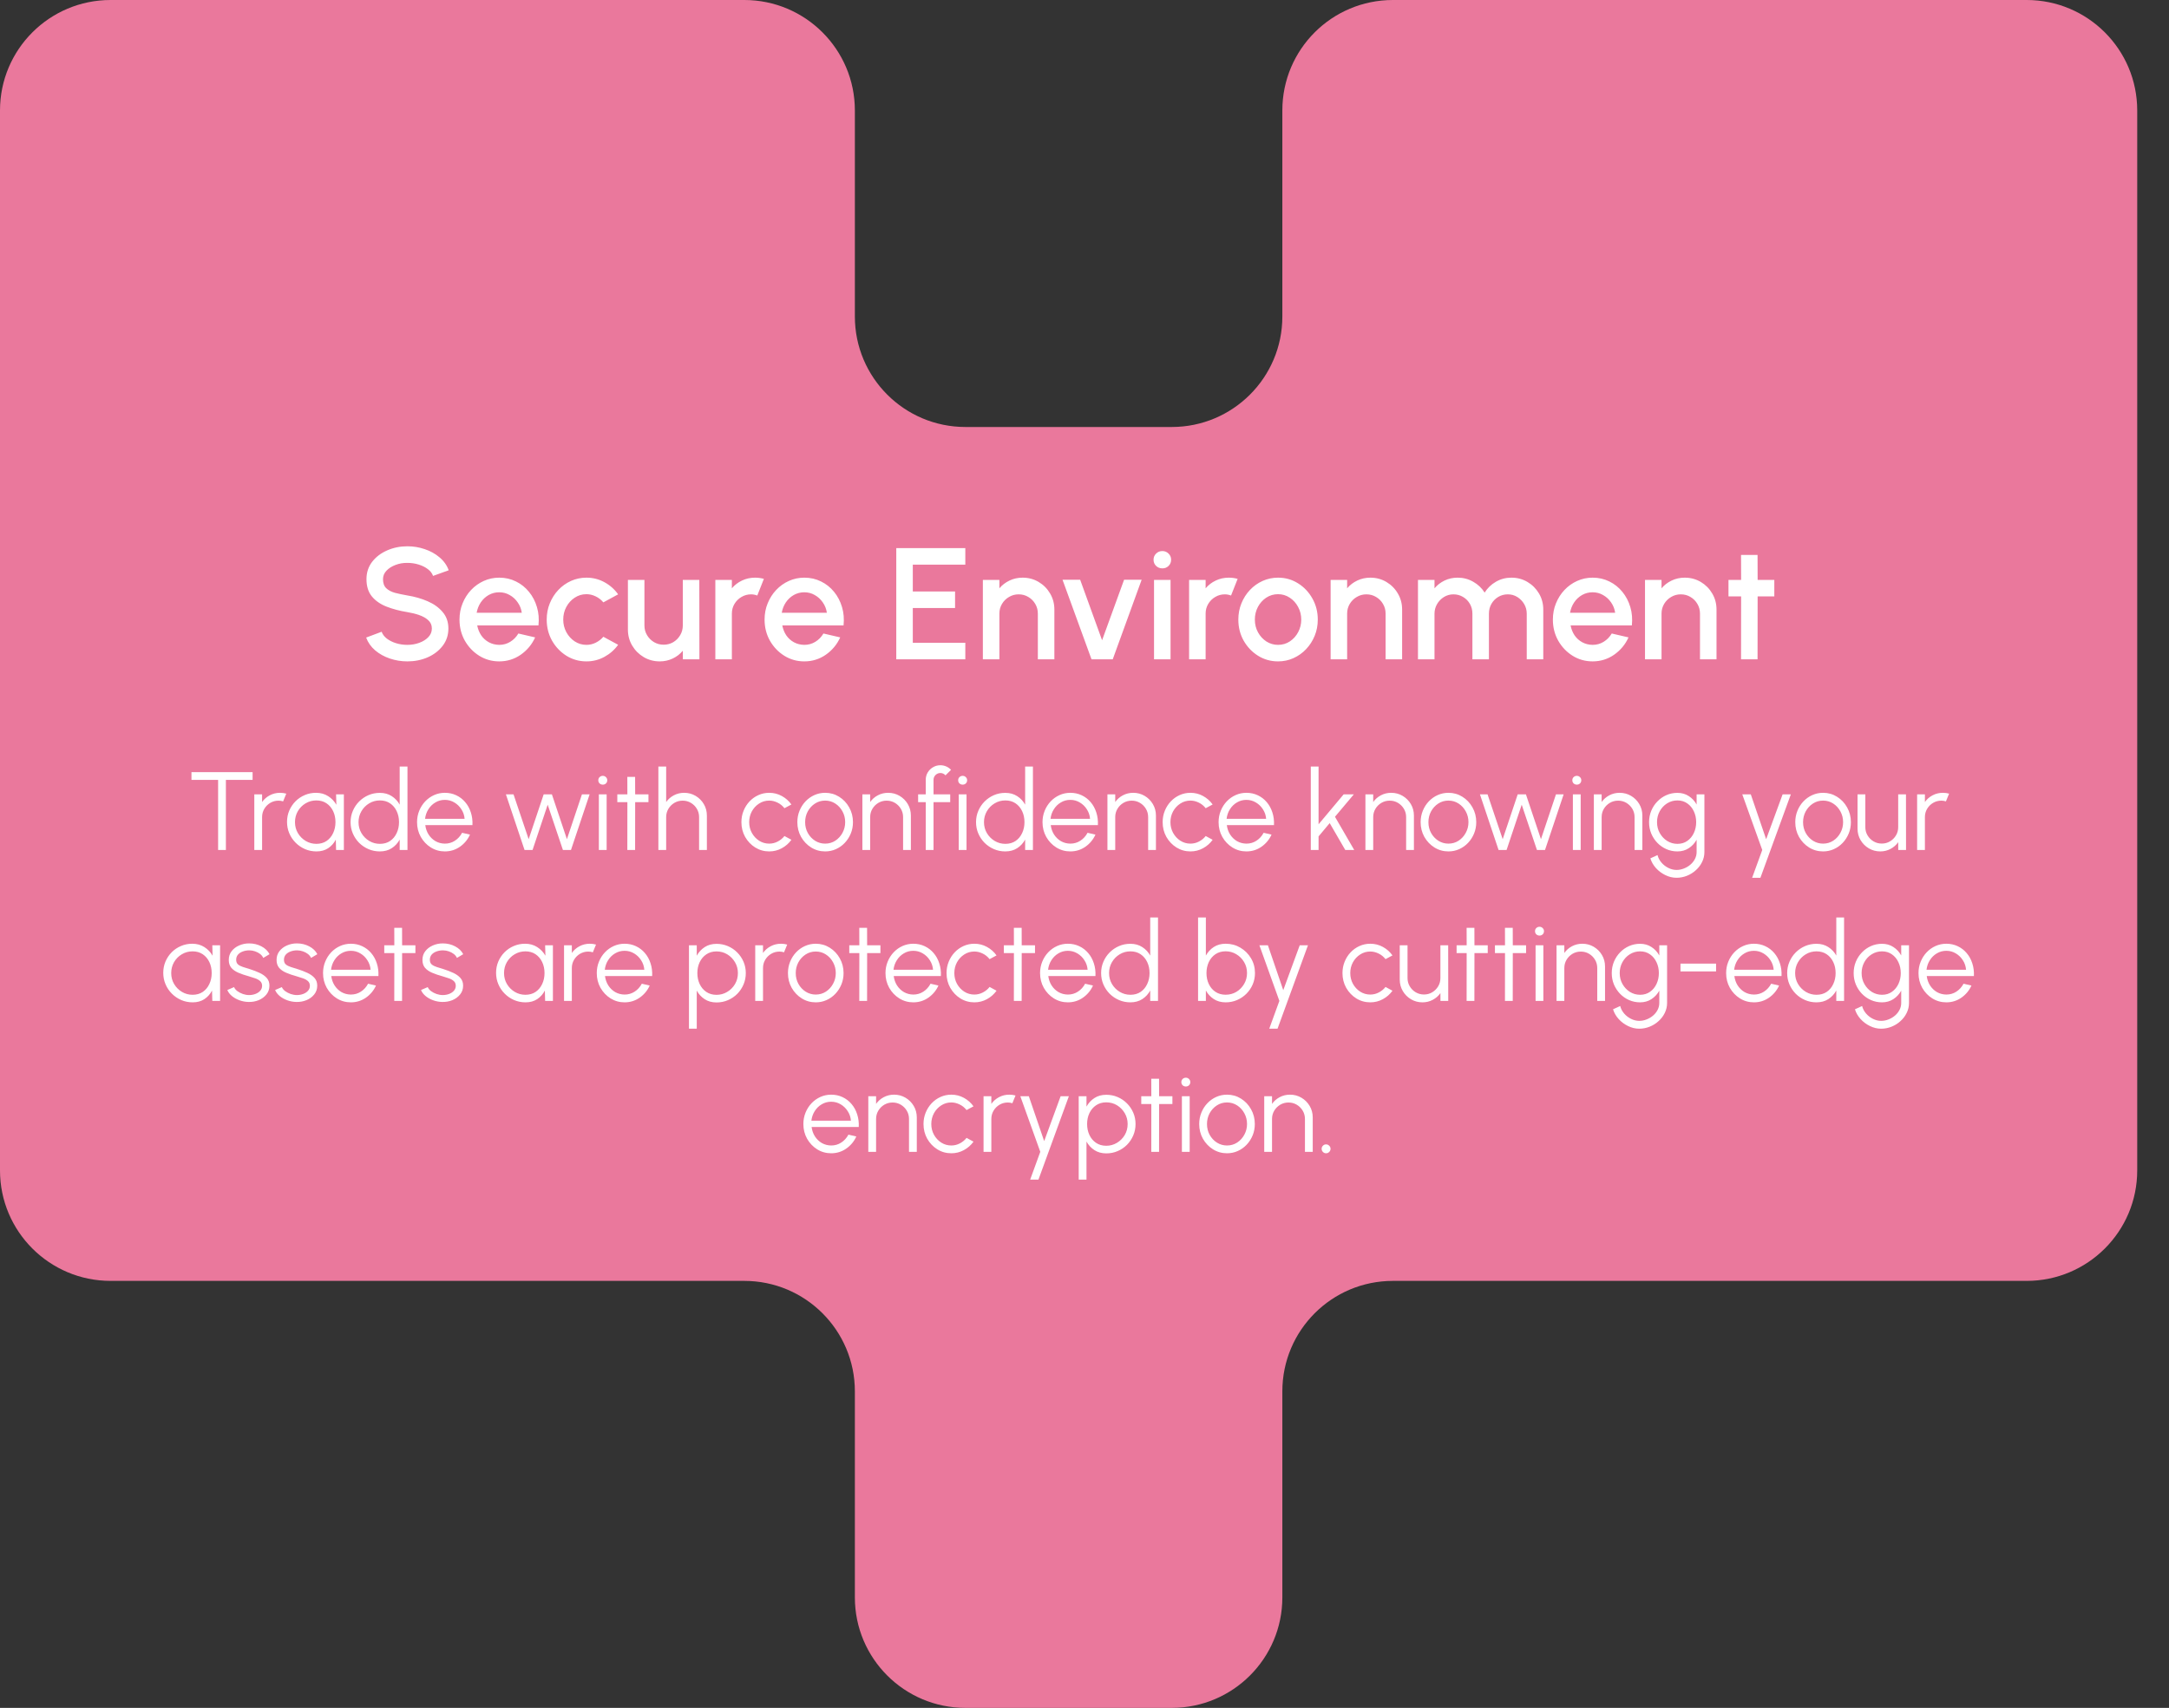 <svg width="273" height="215" viewBox="0 0 273 215" fill="none" xmlns="http://www.w3.org/2000/svg">
<rect x="0" y="0" width="273" height="215" fill="#333333" stroke="none"/>
<path d="M269 67.657V147.343C269 155.02 262.767 161.247 255.082 161.247H175.32C167.623 161.247 161.402 167.474 161.402 175.151V201.096C161.402 208.773 155.169 215 147.485 215H121.515C113.831 215 107.598 208.773 107.598 201.096V175.151C107.598 167.474 101.364 161.247 93.68 161.247H13.918C6.233 161.247 0 155.02 0 147.343V13.904C0 6.227 6.233 0 13.918 0H93.68C101.364 0 107.598 6.227 107.598 13.904V39.849C107.598 47.526 113.831 53.753 121.515 53.753H147.485C155.169 53.753 161.402 47.526 161.402 39.849V13.904C161.402 6.227 167.623 0 175.32 0H255.082C262.767 0 269 6.227 269 13.904V67.657Z" fill="#EA789C"/>
<path d="M51.276 83.26C50.509 83.26 49.773 83.14 49.066 82.9C48.359 82.66 47.743 82.317 47.216 81.87C46.689 81.417 46.313 80.88 46.086 80.26L48.036 79.53C48.149 79.85 48.366 80.137 48.686 80.39C49.013 80.637 49.399 80.83 49.846 80.97C50.299 81.11 50.776 81.18 51.276 81.18C51.809 81.18 52.309 81.093 52.776 80.92C53.249 80.747 53.629 80.507 53.916 80.2C54.209 79.893 54.356 79.533 54.356 79.12C54.356 78.693 54.203 78.343 53.896 78.07C53.596 77.797 53.209 77.58 52.736 77.42C52.269 77.26 51.783 77.14 51.276 77.06C50.296 76.9 49.416 76.667 48.636 76.36C47.863 76.053 47.249 75.623 46.796 75.07C46.349 74.517 46.126 73.797 46.126 72.91C46.126 72.077 46.363 71.35 46.836 70.73C47.316 70.11 47.946 69.63 48.726 69.29C49.513 68.943 50.363 68.77 51.276 68.77C52.029 68.77 52.756 68.89 53.456 69.13C54.163 69.363 54.783 69.707 55.316 70.16C55.856 70.607 56.243 71.15 56.476 71.79L54.506 72.5C54.393 72.173 54.176 71.89 53.856 71.65C53.536 71.403 53.149 71.21 52.696 71.07C52.249 70.93 51.776 70.86 51.276 70.86C50.743 70.853 50.243 70.94 49.776 71.12C49.316 71.293 48.939 71.533 48.646 71.84C48.353 72.147 48.206 72.503 48.206 72.91C48.206 73.41 48.343 73.79 48.616 74.05C48.889 74.31 49.256 74.503 49.716 74.63C50.183 74.75 50.703 74.86 51.276 74.96C52.196 75.107 53.046 75.35 53.826 75.69C54.613 76.03 55.243 76.483 55.716 77.05C56.196 77.61 56.436 78.3 56.436 79.12C56.436 79.947 56.196 80.673 55.716 81.3C55.243 81.92 54.613 82.403 53.826 82.75C53.046 83.09 52.196 83.26 51.276 83.26ZM62.834 83.26C61.914 83.26 61.074 83.023 60.314 82.55C59.561 82.077 58.958 81.443 58.504 80.65C58.058 79.85 57.834 78.967 57.834 78C57.834 77.267 57.964 76.583 58.224 75.95C58.484 75.31 58.841 74.75 59.294 74.27C59.754 73.783 60.288 73.403 60.894 73.13C61.501 72.857 62.148 72.72 62.834 72.72C63.601 72.72 64.304 72.88 64.944 73.2C65.584 73.513 66.131 73.95 66.584 74.51C67.038 75.063 67.371 75.703 67.584 76.43C67.798 77.15 67.861 77.917 67.774 78.73H60.064C60.151 79.19 60.318 79.607 60.564 79.98C60.818 80.347 61.138 80.637 61.524 80.85C61.918 81.063 62.354 81.173 62.834 81.18C63.341 81.18 63.801 81.053 64.214 80.8C64.634 80.547 64.978 80.197 65.244 79.75L67.354 80.24C66.954 81.127 66.351 81.853 65.544 82.42C64.738 82.98 63.834 83.26 62.834 83.26ZM59.994 77.14H65.674C65.608 76.66 65.438 76.227 65.164 75.84C64.898 75.447 64.561 75.137 64.154 74.91C63.754 74.677 63.314 74.56 62.834 74.56C62.361 74.56 61.921 74.673 61.514 74.9C61.114 75.127 60.781 75.437 60.514 75.83C60.254 76.217 60.081 76.653 59.994 77.14ZM75.941 80.16L77.801 81.17C77.348 81.803 76.771 82.31 76.071 82.69C75.378 83.07 74.624 83.26 73.811 83.26C72.891 83.26 72.051 83.023 71.291 82.55C70.538 82.077 69.934 81.443 69.481 80.65C69.034 79.85 68.811 78.967 68.811 78C68.811 77.267 68.941 76.583 69.201 75.95C69.461 75.31 69.818 74.75 70.271 74.27C70.731 73.783 71.264 73.403 71.871 73.13C72.478 72.857 73.124 72.72 73.811 72.72C74.624 72.72 75.378 72.91 76.071 73.29C76.771 73.67 77.348 74.18 77.801 74.82L75.941 75.83C75.661 75.497 75.334 75.243 74.961 75.07C74.588 74.89 74.204 74.8 73.811 74.8C73.264 74.8 72.768 74.95 72.321 75.25C71.881 75.543 71.531 75.933 71.271 76.42C71.018 76.9 70.891 77.427 70.891 78C70.891 78.567 71.021 79.093 71.281 79.58C71.541 80.06 71.891 80.447 72.331 80.74C72.778 81.033 73.271 81.18 73.811 81.18C74.224 81.18 74.618 81.087 74.991 80.9C75.364 80.713 75.681 80.467 75.941 80.16ZM79.031 79.25V73H81.111V78.74C81.111 79.187 81.221 79.593 81.441 79.96C81.66 80.327 81.954 80.62 82.32 80.84C82.687 81.053 83.091 81.16 83.531 81.16C83.977 81.16 84.38 81.053 84.74 80.84C85.107 80.62 85.397 80.327 85.611 79.96C85.831 79.593 85.941 79.187 85.941 78.74V73H88.02L88.031 83H85.951L85.941 81.92C85.6 82.333 85.177 82.66 84.671 82.9C84.164 83.14 83.621 83.26 83.04 83.26C82.3 83.26 81.627 83.08 81.02 82.72C80.414 82.36 79.93 81.877 79.57 81.27C79.21 80.663 79.031 79.99 79.031 79.25ZM90.036 83V73H92.116V74.06C92.463 73.647 92.889 73.32 93.396 73.08C93.903 72.84 94.449 72.72 95.036 72.72C95.409 72.72 95.779 72.77 96.146 72.87L95.316 74.97C95.056 74.87 94.796 74.82 94.536 74.82C94.096 74.82 93.693 74.93 93.326 75.15C92.959 75.363 92.666 75.653 92.446 76.02C92.226 76.387 92.116 76.793 92.116 77.24V83H90.036ZM101.233 83.26C100.313 83.26 99.473 83.023 98.713 82.55C97.96 82.077 97.356 81.443 96.903 80.65C96.456 79.85 96.233 78.967 96.233 78C96.233 77.267 96.363 76.583 96.623 75.95C96.883 75.31 97.24 74.75 97.693 74.27C98.153 73.783 98.686 73.403 99.293 73.13C99.9 72.857 100.546 72.72 101.233 72.72C101.999 72.72 102.703 72.88 103.343 73.2C103.983 73.513 104.529 73.95 104.983 74.51C105.436 75.063 105.769 75.703 105.983 76.43C106.196 77.15 106.259 77.917 106.173 78.73H98.463C98.549 79.19 98.716 79.607 98.963 79.98C99.216 80.347 99.536 80.637 99.923 80.85C100.316 81.063 100.753 81.173 101.233 81.18C101.739 81.18 102.199 81.053 102.613 80.8C103.033 80.547 103.376 80.197 103.643 79.75L105.753 80.24C105.353 81.127 104.749 81.853 103.943 82.42C103.136 82.98 102.233 83.26 101.233 83.26ZM98.393 77.14H104.073C104.006 76.66 103.836 76.227 103.563 75.84C103.296 75.447 102.959 75.137 102.553 74.91C102.153 74.677 101.713 74.56 101.233 74.56C100.759 74.56 100.319 74.673 99.913 74.9C99.513 75.127 99.18 75.437 98.913 75.83C98.653 76.217 98.48 76.653 98.393 77.14ZM112.809 83V69H121.499V71.08H114.889V74.46H120.209V76.54H114.889V80.92H121.499V83H112.809ZM132.708 76.73V83H130.628V77.24C130.628 76.793 130.518 76.387 130.298 76.02C130.084 75.653 129.794 75.363 129.428 75.15C129.068 74.93 128.661 74.82 128.208 74.82C127.768 74.82 127.364 74.93 126.998 75.15C126.631 75.363 126.338 75.653 126.118 76.02C125.898 76.387 125.788 76.793 125.788 77.24V83H123.708V73H125.788V74.06C126.134 73.647 126.561 73.32 127.068 73.08C127.574 72.84 128.121 72.72 128.708 72.72C129.448 72.72 130.121 72.9 130.728 73.26C131.334 73.62 131.814 74.103 132.168 74.71C132.528 75.317 132.708 75.99 132.708 76.73ZM140.053 83H137.383L133.733 72.98H135.953L138.713 80.6L141.483 72.98H143.693L140.053 83ZM145.251 73H147.331V83H145.251V73ZM146.311 71.55C145.991 71.55 145.724 71.447 145.511 71.24C145.297 71.033 145.191 70.773 145.191 70.46C145.191 70.153 145.297 69.897 145.511 69.69C145.724 69.477 145.987 69.37 146.301 69.37C146.607 69.37 146.867 69.477 147.081 69.69C147.294 69.897 147.401 70.153 147.401 70.46C147.401 70.773 147.294 71.033 147.081 71.24C146.874 71.447 146.617 71.55 146.311 71.55ZM149.665 83V73H151.745V74.06C152.092 73.647 152.518 73.32 153.025 73.08C153.532 72.84 154.078 72.72 154.665 72.72C155.038 72.72 155.408 72.77 155.775 72.87L154.945 74.97C154.685 74.87 154.425 74.82 154.165 74.82C153.725 74.82 153.322 74.93 152.955 75.15C152.588 75.363 152.295 75.653 152.075 76.02C151.855 76.387 151.745 76.793 151.745 77.24V83H149.665ZM160.862 83.26C159.942 83.26 159.102 83.023 158.342 82.55C157.588 82.077 156.985 81.443 156.532 80.65C156.085 79.85 155.862 78.967 155.862 78C155.862 77.267 155.992 76.583 156.252 75.95C156.512 75.31 156.868 74.75 157.322 74.27C157.782 73.783 158.315 73.403 158.922 73.13C159.528 72.857 160.175 72.72 160.862 72.72C161.782 72.72 162.618 72.957 163.372 73.43C164.132 73.903 164.735 74.54 165.182 75.34C165.635 76.14 165.862 77.027 165.862 78C165.862 78.727 165.732 79.407 165.472 80.04C165.212 80.673 164.852 81.233 164.392 81.72C163.938 82.2 163.408 82.577 162.802 82.85C162.202 83.123 161.555 83.26 160.862 83.26ZM160.862 81.18C161.415 81.18 161.912 81.033 162.352 80.74C162.792 80.447 163.138 80.06 163.392 79.58C163.652 79.093 163.782 78.567 163.782 78C163.782 77.42 163.648 76.887 163.382 76.4C163.122 75.913 162.772 75.527 162.332 75.24C161.892 74.947 161.402 74.8 160.862 74.8C160.315 74.8 159.818 74.947 159.372 75.24C158.932 75.533 158.582 75.923 158.322 76.41C158.068 76.897 157.942 77.427 157.942 78C157.942 78.593 158.075 79.13 158.342 79.61C158.608 80.09 158.962 80.473 159.402 80.76C159.848 81.04 160.335 81.18 160.862 81.18ZM176.477 76.73V83H174.397V77.24C174.397 76.793 174.287 76.387 174.067 76.02C173.854 75.653 173.564 75.363 173.197 75.15C172.837 74.93 172.431 74.82 171.977 74.82C171.537 74.82 171.134 74.93 170.767 75.15C170.401 75.363 170.107 75.653 169.887 76.02C169.667 76.387 169.557 76.793 169.557 77.24V83H167.477V73H169.557V74.06C169.904 73.647 170.331 73.32 170.837 73.08C171.344 72.84 171.891 72.72 172.477 72.72C173.217 72.72 173.891 72.9 174.497 73.26C175.104 73.62 175.584 74.103 175.937 74.71C176.297 75.317 176.477 75.99 176.477 76.73ZM178.473 83V73H180.553V74.06C180.9 73.647 181.323 73.32 181.823 73.08C182.33 72.84 182.877 72.72 183.463 72.72C184.177 72.72 184.833 72.893 185.433 73.24C186.033 73.58 186.51 74.033 186.863 74.6C187.217 74.033 187.687 73.58 188.273 73.24C188.867 72.893 189.52 72.72 190.233 72.72C190.973 72.72 191.647 72.9 192.253 73.26C192.86 73.62 193.343 74.103 193.703 74.71C194.063 75.317 194.243 75.99 194.243 76.73V83H192.163V77.26C192.163 76.82 192.057 76.417 191.843 76.05C191.63 75.683 191.343 75.387 190.983 75.16C190.623 74.933 190.223 74.82 189.783 74.82C189.343 74.82 188.943 74.927 188.583 75.14C188.223 75.353 187.937 75.643 187.723 76.01C187.51 76.377 187.403 76.793 187.403 77.26V83H185.323V77.26C185.323 76.793 185.217 76.377 185.003 76.01C184.79 75.643 184.5 75.353 184.133 75.14C183.773 74.927 183.373 74.82 182.933 74.82C182.5 74.82 182.1 74.933 181.733 75.16C181.373 75.387 181.087 75.683 180.873 76.05C180.66 76.417 180.553 76.82 180.553 77.26V83H178.473ZM200.452 83.26C199.532 83.26 198.692 83.023 197.932 82.55C197.178 82.077 196.575 81.443 196.122 80.65C195.675 79.85 195.452 78.967 195.452 78C195.452 77.267 195.582 76.583 195.842 75.95C196.102 75.31 196.458 74.75 196.912 74.27C197.372 73.783 197.905 73.403 198.512 73.13C199.118 72.857 199.765 72.72 200.452 72.72C201.218 72.72 201.922 72.88 202.562 73.2C203.202 73.513 203.748 73.95 204.202 74.51C204.655 75.063 204.988 75.703 205.202 76.43C205.415 77.15 205.478 77.917 205.392 78.73H197.682C197.768 79.19 197.935 79.607 198.182 79.98C198.435 80.347 198.755 80.637 199.142 80.85C199.535 81.063 199.972 81.173 200.452 81.18C200.958 81.18 201.418 81.053 201.832 80.8C202.252 80.547 202.595 80.197 202.862 79.75L204.972 80.24C204.572 81.127 203.968 81.853 203.162 82.42C202.355 82.98 201.452 83.26 200.452 83.26ZM197.612 77.14H203.292C203.225 76.66 203.055 76.227 202.782 75.84C202.515 75.447 202.178 75.137 201.772 74.91C201.372 74.677 200.932 74.56 200.452 74.56C199.978 74.56 199.538 74.673 199.132 74.9C198.732 75.127 198.398 75.437 198.132 75.83C197.872 76.217 197.698 76.653 197.612 77.14ZM216.048 76.73V83H213.968V77.24C213.968 76.793 213.858 76.387 213.638 76.02C213.424 75.653 213.134 75.363 212.768 75.15C212.408 74.93 212.001 74.82 211.548 74.82C211.108 74.82 210.704 74.93 210.338 75.15C209.971 75.363 209.678 75.653 209.458 76.02C209.238 76.387 209.128 76.793 209.128 77.24V83H207.048V73H209.128V74.06C209.474 73.647 209.901 73.32 210.408 73.08C210.914 72.84 211.461 72.72 212.048 72.72C212.788 72.72 213.461 72.9 214.068 73.26C214.674 73.62 215.154 74.103 215.508 74.71C215.868 75.317 216.048 75.99 216.048 76.73ZM223.324 75.08H221.224L221.214 83H219.134L219.144 75.08H217.554V73H219.144L219.134 69.86H221.214L221.224 73H223.324V75.08Z" fill="white"/>
<path d="M31.792 97.2V98.18H28.432V107H27.452V98.18H24.099V97.2H31.792ZM32.008 107V100H32.988V100.966C33.235 100.611 33.557 100.329 33.954 100.119C34.351 99.909 34.782 99.804 35.249 99.804C35.52 99.804 35.781 99.839 36.033 99.909L35.634 100.882C35.438 100.821 35.247 100.791 35.06 100.791C34.682 100.791 34.334 100.884 34.017 101.071C33.704 101.258 33.455 101.507 33.268 101.82C33.081 102.133 32.988 102.48 32.988 102.863V107H32.008ZM42.301 100H43.281V107H42.301L42.266 105.698C42.037 106.141 41.718 106.501 41.307 106.776C40.896 107.047 40.406 107.182 39.837 107.182C39.324 107.182 38.843 107.086 38.395 106.895C37.947 106.699 37.553 106.431 37.212 106.09C36.871 105.749 36.605 105.355 36.414 104.907C36.223 104.459 36.127 103.978 36.127 103.465C36.127 102.961 36.22 102.487 36.407 102.044C36.598 101.601 36.86 101.211 37.191 100.875C37.527 100.539 37.914 100.278 38.353 100.091C38.796 99.9 39.27 99.804 39.774 99.804C40.357 99.804 40.866 99.944 41.3 100.224C41.734 100.499 42.079 100.861 42.336 101.309L42.301 100ZM39.816 106.23C40.315 106.23 40.745 106.109 41.104 105.866C41.463 105.619 41.739 105.287 41.93 104.872C42.126 104.457 42.224 103.999 42.224 103.5C42.224 102.987 42.126 102.525 41.93 102.114C41.734 101.699 41.456 101.37 41.097 101.127C40.738 100.884 40.311 100.763 39.816 100.763C39.321 100.763 38.869 100.887 38.458 101.134C38.052 101.377 37.728 101.706 37.485 102.121C37.247 102.536 37.128 102.996 37.128 103.5C37.128 104.009 37.252 104.471 37.499 104.886C37.746 105.297 38.073 105.623 38.479 105.866C38.89 106.109 39.335 106.23 39.816 106.23ZM50.306 96.5H51.286V107H50.306V105.691C50.063 106.139 49.73 106.501 49.305 106.776C48.885 107.047 48.386 107.182 47.807 107.182C47.298 107.182 46.822 107.086 46.379 106.895C45.936 106.704 45.544 106.44 45.203 106.104C44.867 105.763 44.603 105.371 44.412 104.928C44.221 104.485 44.125 104.009 44.125 103.5C44.125 102.991 44.221 102.515 44.412 102.072C44.603 101.624 44.867 101.232 45.203 100.896C45.544 100.555 45.936 100.289 46.379 100.098C46.822 99.907 47.298 99.811 47.807 99.811C48.386 99.811 48.885 99.949 49.305 100.224C49.73 100.495 50.063 100.852 50.306 101.295V96.5ZM47.814 106.23C48.313 106.23 48.743 106.109 49.102 105.866C49.461 105.619 49.737 105.287 49.928 104.872C50.124 104.457 50.222 103.999 50.222 103.5C50.222 102.987 50.124 102.525 49.928 102.114C49.732 101.699 49.454 101.37 49.095 101.127C48.736 100.884 48.309 100.763 47.814 100.763C47.319 100.763 46.869 100.887 46.463 101.134C46.057 101.377 45.733 101.706 45.49 102.121C45.247 102.536 45.126 102.996 45.126 103.5C45.126 104.009 45.25 104.471 45.497 104.886C45.744 105.297 46.071 105.623 46.477 105.866C46.888 106.109 47.333 106.23 47.814 106.23ZM55.992 107.182C55.348 107.182 54.76 107.016 54.228 106.685C53.701 106.354 53.279 105.91 52.961 105.355C52.649 104.795 52.492 104.177 52.492 103.5C52.492 102.987 52.583 102.508 52.765 102.065C52.947 101.617 53.197 101.225 53.514 100.889C53.836 100.548 54.21 100.282 54.634 100.091C55.059 99.9 55.512 99.804 55.992 99.804C56.51 99.804 56.986 99.907 57.42 100.112C57.859 100.317 58.235 100.604 58.547 100.973C58.865 101.342 59.103 101.773 59.261 102.268C59.425 102.763 59.492 103.297 59.464 103.871H53.528C53.584 104.314 53.724 104.711 53.948 105.061C54.177 105.411 54.466 105.689 54.816 105.894C55.171 106.095 55.563 106.197 55.992 106.202C56.459 106.202 56.879 106.081 57.252 105.838C57.63 105.595 57.934 105.262 58.162 104.837L59.156 105.068C58.876 105.689 58.454 106.197 57.889 106.594C57.325 106.986 56.692 107.182 55.992 107.182ZM53.5 103.08H58.477C58.445 102.646 58.312 102.249 58.078 101.89C57.85 101.526 57.553 101.237 57.189 101.022C56.825 100.803 56.426 100.693 55.992 100.693C55.558 100.693 55.162 100.8 54.802 101.015C54.443 101.225 54.149 101.512 53.92 101.876C53.692 102.235 53.552 102.637 53.5 103.08ZM67.029 107H66.021L63.676 100H64.635L66.539 105.642L68.429 100H69.465L71.355 105.642L73.245 100H74.211L71.866 107H70.851L68.933 101.302L67.029 107ZM75.375 100H76.355V107H75.375V100ZM75.872 98.775C75.713 98.775 75.578 98.724 75.466 98.621C75.359 98.514 75.305 98.381 75.305 98.222C75.305 98.063 75.359 97.933 75.466 97.83C75.578 97.723 75.713 97.669 75.872 97.669C76.026 97.669 76.157 97.723 76.264 97.83C76.376 97.933 76.432 98.063 76.432 98.222C76.432 98.381 76.379 98.514 76.271 98.621C76.164 98.724 76.031 98.775 75.872 98.775ZM81.618 100.98H79.945L79.938 107H78.958L78.965 100.98H77.698V100H78.965L78.958 97.802H79.938L79.945 100H81.618V100.98ZM88.971 102.667V107H87.991V102.863C87.991 102.48 87.898 102.133 87.711 101.82C87.525 101.507 87.275 101.258 86.962 101.071C86.65 100.884 86.302 100.791 85.919 100.791C85.541 100.791 85.194 100.884 84.876 101.071C84.564 101.258 84.314 101.507 84.127 101.82C83.941 102.133 83.847 102.48 83.847 102.863V107H82.867V96.5H83.847V100.966C84.095 100.611 84.417 100.329 84.813 100.119C85.21 99.909 85.642 99.804 86.108 99.804C86.636 99.804 87.116 99.932 87.55 100.189C87.984 100.446 88.33 100.791 88.586 101.225C88.843 101.659 88.971 102.14 88.971 102.667ZM98.734 105.243L99.609 105.719C99.292 106.162 98.888 106.517 98.398 106.783C97.913 107.049 97.386 107.182 96.817 107.182C96.172 107.182 95.585 107.016 95.052 106.685C94.525 106.354 94.103 105.91 93.785 105.355C93.473 104.795 93.317 104.177 93.317 103.5C93.317 102.987 93.407 102.508 93.59 102.065C93.772 101.617 94.021 101.225 94.338 100.889C94.66 100.548 95.034 100.282 95.459 100.091C95.883 99.9 96.336 99.804 96.817 99.804C97.386 99.804 97.913 99.937 98.398 100.203C98.888 100.469 99.292 100.826 99.609 101.274L98.734 101.743C98.492 101.435 98.2 101.199 97.859 101.036C97.519 100.868 97.171 100.784 96.817 100.784C96.345 100.784 95.918 100.91 95.535 101.162C95.153 101.409 94.85 101.738 94.626 102.149C94.406 102.56 94.296 103.01 94.296 103.5C94.296 103.99 94.409 104.44 94.632 104.851C94.861 105.262 95.167 105.591 95.549 105.838C95.932 106.081 96.355 106.202 96.817 106.202C97.199 106.202 97.558 106.113 97.894 105.936C98.231 105.759 98.51 105.528 98.734 105.243ZM103.858 107.182C103.214 107.182 102.626 107.016 102.094 106.685C101.566 106.354 101.144 105.91 100.827 105.355C100.514 104.795 100.358 104.177 100.358 103.5C100.358 102.987 100.449 102.508 100.631 102.065C100.813 101.617 101.062 101.225 101.38 100.889C101.702 100.548 102.075 100.282 102.5 100.091C102.924 99.9 103.377 99.804 103.858 99.804C104.502 99.804 105.087 99.97 105.615 100.301C106.147 100.632 106.569 101.078 106.882 101.638C107.199 102.198 107.358 102.819 107.358 103.5C107.358 104.009 107.267 104.485 107.085 104.928C106.903 105.371 106.651 105.763 106.329 106.104C106.011 106.44 105.64 106.704 105.216 106.895C104.796 107.086 104.343 107.182 103.858 107.182ZM103.858 106.202C104.334 106.202 104.761 106.078 105.139 105.831C105.521 105.579 105.822 105.248 106.042 104.837C106.266 104.426 106.378 103.981 106.378 103.5C106.378 103.01 106.266 102.56 106.042 102.149C105.818 101.734 105.514 101.402 105.132 101.155C104.754 100.908 104.329 100.784 103.858 100.784C103.382 100.784 102.952 100.91 102.57 101.162C102.192 101.409 101.891 101.738 101.667 102.149C101.447 102.56 101.338 103.01 101.338 103.5C101.338 104.004 101.452 104.461 101.681 104.872C101.909 105.278 102.215 105.602 102.598 105.845C102.98 106.083 103.4 106.202 103.858 106.202ZM114.647 102.667V107H113.667V102.863C113.667 102.48 113.574 102.133 113.387 101.82C113.2 101.507 112.951 101.258 112.638 101.071C112.325 100.884 111.978 100.791 111.595 100.791C111.217 100.791 110.869 100.884 110.552 101.071C110.239 101.258 109.99 101.507 109.803 101.82C109.616 102.133 109.523 102.48 109.523 102.863V107H108.543V100H109.523V100.966C109.77 100.611 110.092 100.329 110.489 100.119C110.886 99.909 111.317 99.804 111.784 99.804C112.311 99.804 112.792 99.932 113.226 100.189C113.66 100.446 114.005 100.791 114.262 101.225C114.519 101.659 114.647 102.14 114.647 102.667ZM117.498 98.173V100H119.598V100.98H117.498V107H116.518V100.98H115.559V100H116.518V98.173C116.518 97.832 116.6 97.524 116.763 97.249C116.931 96.969 117.155 96.747 117.435 96.584C117.715 96.416 118.025 96.332 118.366 96.332C118.613 96.332 118.851 96.381 119.08 96.479C119.313 96.577 119.521 96.722 119.703 96.913L119.003 97.606C118.928 97.513 118.833 97.44 118.716 97.389C118.604 97.338 118.487 97.312 118.366 97.312C118.128 97.312 117.923 97.396 117.75 97.564C117.582 97.732 117.498 97.935 117.498 98.173ZM120.67 100H121.65V107H120.67V100ZM121.167 98.775C121.008 98.775 120.873 98.724 120.761 98.621C120.654 98.514 120.6 98.381 120.6 98.222C120.6 98.063 120.654 97.933 120.761 97.83C120.873 97.723 121.008 97.669 121.167 97.669C121.321 97.669 121.452 97.723 121.559 97.83C121.671 97.933 121.727 98.063 121.727 98.222C121.727 98.381 121.673 98.514 121.566 98.621C121.459 98.724 121.326 98.775 121.167 98.775ZM129.029 96.5H130.009V107H129.029V105.691C128.786 106.139 128.452 106.501 128.028 106.776C127.608 107.047 127.108 107.182 126.53 107.182C126.021 107.182 125.545 107.086 125.102 106.895C124.658 106.704 124.266 106.44 123.926 106.104C123.59 105.763 123.326 105.371 123.135 104.928C122.943 104.485 122.848 104.009 122.848 103.5C122.848 102.991 122.943 102.515 123.135 102.072C123.326 101.624 123.59 101.232 123.926 100.896C124.266 100.555 124.658 100.289 125.102 100.098C125.545 99.907 126.021 99.811 126.53 99.811C127.108 99.811 127.608 99.949 128.028 100.224C128.452 100.495 128.786 100.852 129.029 101.295V96.5ZM126.537 106.23C127.036 106.23 127.465 106.109 127.825 105.866C128.184 105.619 128.459 105.287 128.651 104.872C128.847 104.457 128.945 103.999 128.945 103.5C128.945 102.987 128.847 102.525 128.651 102.114C128.455 101.699 128.177 101.37 127.818 101.127C127.458 100.884 127.031 100.763 126.537 100.763C126.042 100.763 125.592 100.887 125.186 101.134C124.78 101.377 124.455 101.706 124.213 102.121C123.97 102.536 123.849 102.996 123.849 103.5C123.849 104.009 123.972 104.471 124.22 104.886C124.467 105.297 124.794 105.623 125.2 105.866C125.61 106.109 126.056 106.23 126.537 106.23ZM134.715 107.182C134.071 107.182 133.483 107.016 132.951 106.685C132.424 106.354 132.001 105.91 131.684 105.355C131.371 104.795 131.215 104.177 131.215 103.5C131.215 102.987 131.306 102.508 131.488 102.065C131.67 101.617 131.92 101.225 132.237 100.889C132.559 100.548 132.932 100.282 133.357 100.091C133.782 99.9 134.234 99.804 134.715 99.804C135.233 99.804 135.709 99.907 136.143 100.112C136.582 100.317 136.957 100.604 137.27 100.973C137.587 101.342 137.825 101.773 137.984 102.268C138.147 102.763 138.215 103.297 138.187 103.871H132.251C132.307 104.314 132.447 104.711 132.671 105.061C132.9 105.411 133.189 105.689 133.539 105.894C133.894 106.095 134.286 106.197 134.715 106.202C135.182 106.202 135.602 106.081 135.975 105.838C136.353 105.595 136.656 105.262 136.885 104.837L137.879 105.068C137.599 105.689 137.177 106.197 136.612 106.594C136.047 106.986 135.415 107.182 134.715 107.182ZM132.223 103.08H137.2C137.167 102.646 137.034 102.249 136.801 101.89C136.572 101.526 136.276 101.237 135.912 101.022C135.548 100.803 135.149 100.693 134.715 100.693C134.281 100.693 133.884 100.8 133.525 101.015C133.166 101.225 132.872 101.512 132.643 101.876C132.414 102.235 132.274 102.637 132.223 103.08ZM145.491 102.667V107H144.511V102.863C144.511 102.48 144.418 102.133 144.231 101.82C144.044 101.507 143.795 101.258 143.482 101.071C143.169 100.884 142.822 100.791 142.439 100.791C142.061 100.791 141.713 100.884 141.396 101.071C141.083 101.258 140.834 101.507 140.647 101.82C140.46 102.133 140.367 102.48 140.367 102.863V107H139.387V100H140.367V100.966C140.614 100.611 140.936 100.329 141.333 100.119C141.73 99.909 142.161 99.804 142.628 99.804C143.155 99.804 143.636 99.932 144.07 100.189C144.504 100.446 144.849 100.791 145.106 101.225C145.363 101.659 145.491 102.14 145.491 102.667ZM151.754 105.243L152.629 105.719C152.312 106.162 151.908 106.517 151.418 106.783C150.933 107.049 150.405 107.182 149.836 107.182C149.192 107.182 148.604 107.016 148.072 106.685C147.545 106.354 147.122 105.91 146.805 105.355C146.492 104.795 146.336 104.177 146.336 103.5C146.336 102.987 146.427 102.508 146.609 102.065C146.791 101.617 147.041 101.225 147.358 100.889C147.68 100.548 148.053 100.282 148.478 100.091C148.903 99.9 149.355 99.804 149.836 99.804C150.405 99.804 150.933 99.937 151.418 100.203C151.908 100.469 152.312 100.826 152.629 101.274L151.754 101.743C151.511 101.435 151.22 101.199 150.879 101.036C150.538 100.868 150.191 100.784 149.836 100.784C149.365 100.784 148.938 100.91 148.555 101.162C148.172 101.409 147.869 101.738 147.645 102.149C147.426 102.56 147.316 103.01 147.316 103.5C147.316 103.99 147.428 104.44 147.652 104.851C147.881 105.262 148.186 105.591 148.569 105.838C148.952 106.081 149.374 106.202 149.836 106.202C150.219 106.202 150.578 106.113 150.914 105.936C151.25 105.759 151.53 105.528 151.754 105.243ZM156.877 107.182C156.233 107.182 155.645 107.016 155.113 106.685C154.586 106.354 154.163 105.91 153.846 105.355C153.533 104.795 153.377 104.177 153.377 103.5C153.377 102.987 153.468 102.508 153.65 102.065C153.832 101.617 154.082 101.225 154.399 100.889C154.721 100.548 155.094 100.282 155.519 100.091C155.944 99.9 156.396 99.804 156.877 99.804C157.395 99.804 157.871 99.907 158.305 100.112C158.744 100.317 159.119 100.604 159.432 100.973C159.749 101.342 159.987 101.773 160.146 102.268C160.309 102.763 160.377 103.297 160.349 103.871H154.413C154.469 104.314 154.609 104.711 154.833 105.061C155.062 105.411 155.351 105.689 155.701 105.894C156.056 106.095 156.448 106.197 156.877 106.202C157.344 106.202 157.764 106.081 158.137 105.838C158.515 105.595 158.818 105.262 159.047 104.837L160.041 105.068C159.761 105.689 159.339 106.197 158.774 106.594C158.209 106.986 157.577 107.182 156.877 107.182ZM154.385 103.08H159.362C159.329 102.646 159.196 102.249 158.963 101.89C158.734 101.526 158.438 101.237 158.074 101.022C157.71 100.803 157.311 100.693 156.877 100.693C156.443 100.693 156.046 100.8 155.687 101.015C155.328 101.225 155.034 101.512 154.805 101.876C154.576 102.235 154.436 102.637 154.385 103.08ZM170.448 107H169.321L167.361 103.619L165.961 105.292V107H164.981V96.5H165.961V103.766L169.118 100H170.399L168.026 102.821L170.448 107ZM177.962 102.667V107H176.982V102.863C176.982 102.48 176.888 102.133 176.702 101.82C176.515 101.507 176.265 101.258 175.953 101.071C175.64 100.884 175.292 100.791 174.91 100.791C174.532 100.791 174.184 100.884 173.867 101.071C173.554 101.258 173.304 101.507 173.118 101.82C172.931 102.133 172.838 102.48 172.838 102.863V107H171.858V100H172.838V100.966C173.085 100.611 173.407 100.329 173.804 100.119C174.2 99.909 174.632 99.804 175.099 99.804C175.626 99.804 176.107 99.932 176.541 100.189C176.975 100.446 177.32 100.791 177.577 101.225C177.833 101.659 177.962 102.14 177.962 102.667ZM182.307 107.182C181.663 107.182 181.075 107.016 180.543 106.685C180.015 106.354 179.593 105.91 179.276 105.355C178.963 104.795 178.807 104.177 178.807 103.5C178.807 102.987 178.898 102.508 179.08 102.065C179.262 101.617 179.511 101.225 179.829 100.889C180.151 100.548 180.524 100.282 180.949 100.091C181.373 99.9 181.826 99.804 182.307 99.804C182.951 99.804 183.536 99.97 184.064 100.301C184.596 100.632 185.018 101.078 185.331 101.638C185.648 102.198 185.807 102.819 185.807 103.5C185.807 104.009 185.716 104.485 185.534 104.928C185.352 105.371 185.1 105.763 184.778 106.104C184.46 106.44 184.089 106.704 183.665 106.895C183.245 107.086 182.792 107.182 182.307 107.182ZM182.307 106.202C182.783 106.202 183.21 106.078 183.588 105.831C183.97 105.579 184.271 105.248 184.491 104.837C184.715 104.426 184.827 103.981 184.827 103.5C184.827 103.01 184.715 102.56 184.491 102.149C184.267 101.734 183.963 101.402 183.581 101.155C183.203 100.908 182.778 100.784 182.307 100.784C181.831 100.784 181.401 100.91 181.019 101.162C180.641 101.409 180.34 101.738 180.116 102.149C179.896 102.56 179.787 103.01 179.787 103.5C179.787 104.004 179.901 104.461 180.13 104.872C180.358 105.278 180.664 105.602 181.047 105.845C181.429 106.083 181.849 106.202 182.307 106.202ZM189.625 107H188.617L186.272 100H187.231L189.135 105.642L191.025 100H192.061L193.951 105.642L195.841 100H196.807L194.462 107H193.447L191.529 101.302L189.625 107ZM197.971 100H198.951V107H197.971V100ZM198.468 98.775C198.309 98.775 198.174 98.724 198.062 98.621C197.955 98.514 197.901 98.381 197.901 98.222C197.901 98.063 197.955 97.933 198.062 97.83C198.174 97.723 198.309 97.669 198.468 97.669C198.622 97.669 198.753 97.723 198.86 97.83C198.972 97.933 199.028 98.063 199.028 98.222C199.028 98.381 198.974 98.514 198.867 98.621C198.76 98.724 198.627 98.775 198.468 98.775ZM206.714 102.667V107H205.734V102.863C205.734 102.48 205.64 102.133 205.454 101.82C205.267 101.507 205.017 101.258 204.705 101.071C204.392 100.884 204.044 100.791 203.662 100.791C203.284 100.791 202.936 100.884 202.619 101.071C202.306 101.258 202.056 101.507 201.87 101.82C201.683 102.133 201.59 102.48 201.59 102.863V107H200.61V100H201.59V100.966C201.837 100.611 202.159 100.329 202.556 100.119C202.952 99.909 203.384 99.804 203.851 99.804C204.378 99.804 204.859 99.932 205.293 100.189C205.727 100.446 206.072 100.791 206.329 101.225C206.585 101.659 206.714 102.14 206.714 102.667ZM213.544 100H214.524V107.259C214.524 107.707 214.426 108.127 214.23 108.519C214.038 108.911 213.777 109.254 213.446 109.548C213.119 109.847 212.746 110.08 212.326 110.248C211.906 110.416 211.469 110.5 211.017 110.5C210.531 110.5 210.062 110.388 209.61 110.164C209.157 109.945 208.763 109.651 208.427 109.282C208.095 108.913 207.86 108.505 207.72 108.057L208.623 107.644C208.711 107.994 208.877 108.309 209.12 108.589C209.367 108.874 209.656 109.098 209.988 109.261C210.324 109.429 210.667 109.513 211.017 109.513C211.339 109.513 211.649 109.452 211.948 109.331C212.251 109.214 212.522 109.053 212.76 108.848C213.002 108.643 213.194 108.402 213.334 108.127C213.474 107.856 213.544 107.567 213.544 107.259V105.712C213.301 106.151 212.972 106.505 212.557 106.776C212.146 107.047 211.668 107.182 211.122 107.182C210.632 107.182 210.17 107.086 209.736 106.895C209.306 106.704 208.928 106.44 208.602 106.104C208.275 105.763 208.018 105.371 207.832 104.928C207.65 104.485 207.559 104.009 207.559 103.5C207.559 102.991 207.65 102.515 207.832 102.072C208.018 101.624 208.275 101.232 208.602 100.896C208.928 100.555 209.306 100.289 209.736 100.098C210.17 99.907 210.632 99.811 211.122 99.811C211.668 99.811 212.146 99.946 212.557 100.217C212.972 100.483 213.301 100.838 213.544 101.281V100ZM211.129 106.23C211.614 106.23 212.032 106.104 212.382 105.852C212.736 105.6 213.009 105.266 213.201 104.851C213.392 104.436 213.488 103.985 213.488 103.5C213.488 103.001 213.39 102.546 213.194 102.135C213.002 101.72 212.729 101.388 212.375 101.141C212.02 100.889 211.605 100.763 211.129 100.763C210.653 100.763 210.219 100.887 209.827 101.134C209.439 101.377 209.131 101.706 208.903 102.121C208.674 102.536 208.56 102.996 208.56 103.5C208.56 104.004 208.676 104.464 208.91 104.879C209.143 105.29 209.453 105.619 209.841 105.866C210.233 106.109 210.662 106.23 211.129 106.23ZM224.367 100H225.403L221.574 110.5H220.531L221.805 107L219.292 100H220.363L222.295 105.649L224.367 100ZM229.461 107.182C228.817 107.182 228.229 107.016 227.697 106.685C227.17 106.354 226.747 105.91 226.43 105.355C226.117 104.795 225.961 104.177 225.961 103.5C225.961 102.987 226.052 102.508 226.234 102.065C226.416 101.617 226.666 101.225 226.983 100.889C227.305 100.548 227.678 100.282 228.103 100.091C228.528 99.9 228.98 99.804 229.461 99.804C230.105 99.804 230.691 99.97 231.218 100.301C231.75 100.632 232.172 101.078 232.485 101.638C232.802 102.198 232.961 102.819 232.961 103.5C232.961 104.009 232.87 104.485 232.688 104.928C232.506 105.371 232.254 105.763 231.932 106.104C231.615 106.44 231.244 106.704 230.819 106.895C230.399 107.086 229.946 107.182 229.461 107.182ZM229.461 106.202C229.937 106.202 230.364 106.078 230.742 105.831C231.125 105.579 231.426 105.248 231.645 104.837C231.869 104.426 231.981 103.981 231.981 103.5C231.981 103.01 231.869 102.56 231.645 102.149C231.421 101.734 231.118 101.402 230.735 101.155C230.357 100.908 229.932 100.784 229.461 100.784C228.985 100.784 228.556 100.91 228.173 101.162C227.795 101.409 227.494 101.738 227.27 102.149C227.051 102.56 226.941 103.01 226.941 103.5C226.941 104.004 227.055 104.461 227.284 104.872C227.513 105.278 227.818 105.602 228.201 105.845C228.584 106.083 229.004 106.202 229.461 106.202ZM233.798 104.319V100H234.778V104.123C234.778 104.506 234.872 104.853 235.058 105.166C235.245 105.479 235.495 105.728 235.807 105.915C236.125 106.102 236.472 106.195 236.85 106.195C237.233 106.195 237.578 106.102 237.886 105.915C238.199 105.728 238.449 105.479 238.635 105.166C238.822 104.853 238.915 104.506 238.915 104.123V100H239.895L239.902 107H238.922L238.915 106.02C238.668 106.375 238.346 106.657 237.949 106.867C237.557 107.077 237.128 107.182 236.661 107.182C236.134 107.182 235.653 107.054 235.219 106.797C234.785 106.54 234.44 106.195 234.183 105.761C233.927 105.327 233.798 104.846 233.798 104.319ZM241.297 107V100H242.277V100.966C242.524 100.611 242.846 100.329 243.243 100.119C243.64 99.909 244.071 99.804 244.538 99.804C244.809 99.804 245.07 99.839 245.322 99.909L244.923 100.882C244.727 100.821 244.536 100.791 244.349 100.791C243.971 100.791 243.623 100.884 243.306 101.071C242.993 101.258 242.744 101.507 242.557 101.82C242.37 102.133 242.277 102.48 242.277 102.863V107H241.297ZM26.722 119H27.702V126H26.722L26.687 124.698C26.458 125.141 26.139 125.501 25.728 125.776C25.317 126.047 24.827 126.182 24.258 126.182C23.745 126.182 23.264 126.086 22.816 125.895C22.368 125.699 21.974 125.431 21.633 125.09C21.292 124.749 21.026 124.355 20.835 123.907C20.644 123.459 20.548 122.978 20.548 122.465C20.548 121.961 20.641 121.487 20.828 121.044C21.019 120.601 21.281 120.211 21.612 119.875C21.948 119.539 22.335 119.278 22.774 119.091C23.217 118.9 23.691 118.804 24.195 118.804C24.778 118.804 25.287 118.944 25.721 119.224C26.155 119.499 26.5 119.861 26.757 120.309L26.722 119ZM24.237 125.23C24.736 125.23 25.166 125.109 25.525 124.866C25.884 124.619 26.16 124.287 26.351 123.872C26.547 123.457 26.645 122.999 26.645 122.5C26.645 121.987 26.547 121.525 26.351 121.114C26.155 120.699 25.877 120.37 25.518 120.127C25.159 119.884 24.732 119.763 24.237 119.763C23.742 119.763 23.29 119.887 22.879 120.134C22.473 120.377 22.149 120.706 21.906 121.121C21.668 121.536 21.549 121.996 21.549 122.5C21.549 123.009 21.673 123.471 21.92 123.886C22.167 124.297 22.494 124.623 22.9 124.866C23.311 125.109 23.756 125.23 24.237 125.23ZM31.266 126.133C30.883 126.124 30.51 126.054 30.146 125.923C29.782 125.792 29.464 125.615 29.194 125.391C28.923 125.167 28.729 124.913 28.613 124.628L29.46 124.264C29.534 124.446 29.672 124.614 29.873 124.768C30.078 124.917 30.311 125.039 30.573 125.132C30.834 125.221 31.093 125.265 31.35 125.265C31.634 125.265 31.9 125.218 32.148 125.125C32.395 125.032 32.596 124.899 32.75 124.726C32.908 124.549 32.988 124.341 32.988 124.103C32.988 123.846 32.904 123.646 32.736 123.501C32.568 123.352 32.355 123.235 32.099 123.151C31.842 123.062 31.578 122.978 31.308 122.899C30.813 122.764 30.377 122.614 29.999 122.451C29.621 122.288 29.324 122.08 29.11 121.828C28.9 121.571 28.795 121.242 28.795 120.841C28.795 120.416 28.914 120.05 29.152 119.742C29.394 119.429 29.709 119.189 30.097 119.021C30.489 118.848 30.906 118.762 31.35 118.762C31.919 118.762 32.437 118.886 32.904 119.133C33.375 119.38 33.716 119.709 33.926 120.12L33.135 120.589C33.051 120.398 32.918 120.232 32.736 120.092C32.554 119.952 32.346 119.842 32.113 119.763C31.884 119.684 31.651 119.642 31.413 119.637C31.114 119.632 30.836 119.677 30.58 119.77C30.323 119.859 30.115 119.992 29.957 120.169C29.803 120.346 29.726 120.563 29.726 120.82C29.726 121.077 29.803 121.273 29.957 121.408C30.111 121.539 30.318 121.646 30.58 121.73C30.846 121.809 31.144 121.903 31.476 122.01C31.9 122.145 32.299 122.299 32.673 122.472C33.046 122.645 33.347 122.859 33.576 123.116C33.804 123.373 33.916 123.697 33.912 124.089C33.912 124.509 33.786 124.875 33.534 125.188C33.282 125.501 32.955 125.741 32.554 125.909C32.152 126.072 31.723 126.147 31.266 126.133ZM37.281 126.133C36.899 126.124 36.525 126.054 36.161 125.923C35.797 125.792 35.48 125.615 35.209 125.391C34.939 125.167 34.745 124.913 34.628 124.628L35.475 124.264C35.55 124.446 35.688 124.614 35.888 124.768C36.094 124.917 36.327 125.039 36.588 125.132C36.85 125.221 37.109 125.265 37.365 125.265C37.65 125.265 37.916 125.218 38.163 125.125C38.411 125.032 38.611 124.899 38.765 124.726C38.924 124.549 39.003 124.341 39.003 124.103C39.003 123.846 38.919 123.646 38.751 123.501C38.583 123.352 38.371 123.235 38.114 123.151C37.858 123.062 37.594 122.978 37.323 122.899C36.829 122.764 36.392 122.614 36.014 122.451C35.636 122.288 35.34 122.08 35.125 121.828C34.915 121.571 34.81 121.242 34.81 120.841C34.81 120.416 34.929 120.05 35.167 119.742C35.41 119.429 35.725 119.189 36.112 119.021C36.504 118.848 36.922 118.762 37.365 118.762C37.935 118.762 38.453 118.886 38.919 119.133C39.391 119.38 39.731 119.709 39.941 120.12L39.15 120.589C39.066 120.398 38.933 120.232 38.751 120.092C38.569 119.952 38.362 119.842 38.128 119.763C37.9 119.684 37.666 119.642 37.428 119.637C37.13 119.632 36.852 119.677 36.595 119.77C36.339 119.859 36.131 119.992 35.972 120.169C35.818 120.346 35.741 120.563 35.741 120.82C35.741 121.077 35.818 121.273 35.972 121.408C36.126 121.539 36.334 121.646 36.595 121.73C36.861 121.809 37.16 121.903 37.491 122.01C37.916 122.145 38.315 122.299 38.688 122.472C39.062 122.645 39.363 122.859 39.591 123.116C39.82 123.373 39.932 123.697 39.927 124.089C39.927 124.509 39.801 124.875 39.549 125.188C39.297 125.501 38.971 125.741 38.569 125.909C38.168 126.072 37.739 126.147 37.281 126.133ZM44.159 126.182C43.515 126.182 42.927 126.016 42.395 125.685C41.868 125.354 41.446 124.91 41.128 124.355C40.816 123.795 40.659 123.177 40.659 122.5C40.659 121.987 40.75 121.508 40.932 121.065C41.114 120.617 41.364 120.225 41.681 119.889C42.003 119.548 42.377 119.282 42.801 119.091C43.226 118.9 43.679 118.804 44.159 118.804C44.677 118.804 45.153 118.907 45.587 119.112C46.026 119.317 46.402 119.604 46.714 119.973C47.032 120.342 47.27 120.773 47.428 121.268C47.592 121.763 47.659 122.297 47.631 122.871H41.695C41.751 123.314 41.891 123.711 42.115 124.061C42.344 124.411 42.633 124.689 42.983 124.894C43.338 125.095 43.73 125.197 44.159 125.202C44.626 125.202 45.046 125.081 45.419 124.838C45.797 124.595 46.101 124.262 46.329 123.837L47.323 124.068C47.043 124.689 46.621 125.197 46.056 125.594C45.492 125.986 44.859 126.182 44.159 126.182ZM41.667 122.08H46.644C46.612 121.646 46.479 121.249 46.245 120.89C46.017 120.526 45.72 120.237 45.356 120.022C44.992 119.803 44.593 119.693 44.159 119.693C43.725 119.693 43.329 119.8 42.969 120.015C42.61 120.225 42.316 120.512 42.087 120.876C41.859 121.235 41.719 121.637 41.667 122.08ZM52.285 119.98H50.612L50.605 126H49.625L49.632 119.98H48.365V119H49.632L49.625 116.802H50.605L50.612 119H52.285V119.98ZM55.643 126.133C55.26 126.124 54.887 126.054 54.523 125.923C54.159 125.792 53.841 125.615 53.571 125.391C53.3 125.167 53.106 124.913 52.99 124.628L53.837 124.264C53.911 124.446 54.049 124.614 54.25 124.768C54.455 124.917 54.688 125.039 54.95 125.132C55.211 125.221 55.47 125.265 55.727 125.265C56.011 125.265 56.277 125.218 56.525 125.125C56.772 125.032 56.973 124.899 57.127 124.726C57.285 124.549 57.365 124.341 57.365 124.103C57.365 123.846 57.281 123.646 57.113 123.501C56.945 123.352 56.732 123.235 56.476 123.151C56.219 123.062 55.955 122.978 55.685 122.899C55.19 122.764 54.754 122.614 54.376 122.451C53.998 122.288 53.701 122.08 53.487 121.828C53.277 121.571 53.172 121.242 53.172 120.841C53.172 120.416 53.291 120.05 53.529 119.742C53.771 119.429 54.086 119.189 54.474 119.021C54.866 118.848 55.283 118.762 55.727 118.762C56.296 118.762 56.814 118.886 57.281 119.133C57.752 119.38 58.093 119.709 58.303 120.12L57.512 120.589C57.428 120.398 57.295 120.232 57.113 120.092C56.931 119.952 56.723 119.842 56.49 119.763C56.261 119.684 56.028 119.642 55.79 119.637C55.491 119.632 55.213 119.677 54.957 119.77C54.7 119.859 54.492 119.992 54.334 120.169C54.18 120.346 54.103 120.563 54.103 120.82C54.103 121.077 54.18 121.273 54.334 121.408C54.488 121.539 54.695 121.646 54.957 121.73C55.223 121.809 55.521 121.903 55.853 122.01C56.277 122.145 56.676 122.299 57.05 122.472C57.423 122.645 57.724 122.859 57.953 123.116C58.181 123.373 58.293 123.697 58.289 124.089C58.289 124.509 58.163 124.875 57.911 125.188C57.659 125.501 57.332 125.741 56.931 125.909C56.529 126.072 56.1 126.147 55.643 126.133ZM68.613 119H69.593V126H68.613L68.578 124.698C68.349 125.141 68.029 125.501 67.619 125.776C67.208 126.047 66.718 126.182 66.149 126.182C65.635 126.182 65.155 126.086 64.707 125.895C64.259 125.699 63.864 125.431 63.524 125.09C63.183 124.749 62.917 124.355 62.726 123.907C62.534 123.459 62.439 122.978 62.439 122.465C62.439 121.961 62.532 121.487 62.719 121.044C62.91 120.601 63.171 120.211 63.503 119.875C63.839 119.539 64.226 119.278 64.665 119.091C65.108 118.9 65.582 118.804 66.086 118.804C66.669 118.804 67.178 118.944 67.612 119.224C68.046 119.499 68.391 119.861 68.648 120.309L68.613 119ZM66.128 125.23C66.627 125.23 67.056 125.109 67.416 124.866C67.775 124.619 68.05 124.287 68.242 123.872C68.438 123.457 68.536 122.999 68.536 122.5C68.536 121.987 68.438 121.525 68.242 121.114C68.046 120.699 67.768 120.37 67.409 120.127C67.049 119.884 66.622 119.763 66.128 119.763C65.633 119.763 65.18 119.887 64.77 120.134C64.364 120.377 64.039 120.706 63.797 121.121C63.559 121.536 63.44 121.996 63.44 122.5C63.44 123.009 63.563 123.471 63.811 123.886C64.058 124.297 64.385 124.623 64.791 124.866C65.201 125.109 65.647 125.23 66.128 125.23ZM70.993 126V119H71.973V119.966C72.221 119.611 72.543 119.329 72.939 119.119C73.336 118.909 73.768 118.804 74.234 118.804C74.505 118.804 74.766 118.839 75.018 118.909L74.619 119.882C74.423 119.821 74.232 119.791 74.045 119.791C73.667 119.791 73.32 119.884 73.002 120.071C72.69 120.258 72.44 120.507 72.253 120.82C72.067 121.133 71.973 121.48 71.973 121.863V126H70.993ZM78.612 126.182C77.968 126.182 77.38 126.016 76.848 125.685C76.321 125.354 75.899 124.91 75.581 124.355C75.269 123.795 75.112 123.177 75.112 122.5C75.112 121.987 75.203 121.508 75.385 121.065C75.567 120.617 75.817 120.225 76.134 119.889C76.456 119.548 76.83 119.282 77.254 119.091C77.679 118.9 78.132 118.804 78.612 118.804C79.13 118.804 79.606 118.907 80.04 119.112C80.479 119.317 80.855 119.604 81.167 119.973C81.485 120.342 81.723 120.773 81.881 121.268C82.045 121.763 82.112 122.297 82.084 122.871H76.148C76.204 123.314 76.344 123.711 76.568 124.061C76.797 124.411 77.086 124.689 77.436 124.894C77.791 125.095 78.183 125.197 78.612 125.202C79.079 125.202 79.499 125.081 79.872 124.838C80.25 124.595 80.554 124.262 80.782 123.837L81.776 124.068C81.496 124.689 81.074 125.197 80.509 125.594C79.945 125.986 79.312 126.182 78.612 126.182ZM76.12 122.08H81.097C81.065 121.646 80.932 121.249 80.698 120.89C80.47 120.526 80.173 120.237 79.809 120.022C79.445 119.803 79.046 119.693 78.612 119.693C78.178 119.693 77.782 119.8 77.422 120.015C77.063 120.225 76.769 120.512 76.54 120.876C76.312 121.235 76.172 121.637 76.12 122.08ZM87.696 129.5H86.716V119H87.696V120.309C87.939 119.866 88.27 119.506 88.69 119.231C89.11 118.956 89.609 118.818 90.188 118.818C90.697 118.818 91.173 118.914 91.616 119.105C92.064 119.296 92.456 119.562 92.792 119.903C93.128 120.239 93.392 120.629 93.583 121.072C93.774 121.515 93.87 121.991 93.87 122.5C93.87 123.009 93.774 123.487 93.583 123.935C93.392 124.383 93.128 124.777 92.792 125.118C92.456 125.454 92.064 125.718 91.616 125.909C91.173 126.1 90.697 126.196 90.188 126.196C89.609 126.196 89.11 126.058 88.69 125.783C88.27 125.508 87.939 125.148 87.696 124.705V129.5ZM90.181 119.77C89.691 119.77 89.264 119.894 88.9 120.141C88.541 120.384 88.263 120.71 88.067 121.121C87.871 121.532 87.773 121.991 87.773 122.5C87.773 122.999 87.869 123.457 88.06 123.872C88.256 124.287 88.534 124.619 88.893 124.866C89.257 125.113 89.686 125.237 90.181 125.237C90.666 125.237 91.112 125.116 91.518 124.873C91.929 124.63 92.258 124.304 92.505 123.893C92.752 123.478 92.876 123.013 92.876 122.5C92.876 122.001 92.755 121.546 92.512 121.135C92.269 120.72 91.945 120.388 91.539 120.141C91.133 119.894 90.68 119.77 90.181 119.77ZM95.056 126V119H96.036V119.966C96.283 119.611 96.605 119.329 97.002 119.119C97.398 118.909 97.83 118.804 98.297 118.804C98.567 118.804 98.829 118.839 99.081 118.909L98.682 119.882C98.486 119.821 98.294 119.791 98.108 119.791C97.73 119.791 97.382 119.884 97.065 120.071C96.752 120.258 96.502 120.507 96.316 120.82C96.129 121.133 96.036 121.48 96.036 121.863V126H95.056ZM102.675 126.182C102.031 126.182 101.443 126.016 100.911 125.685C100.384 125.354 99.961 124.91 99.644 124.355C99.331 123.795 99.175 123.177 99.175 122.5C99.175 121.987 99.266 121.508 99.448 121.065C99.63 120.617 99.879 120.225 100.197 119.889C100.519 119.548 100.892 119.282 101.317 119.091C101.742 118.9 102.194 118.804 102.675 118.804C103.319 118.804 103.905 118.97 104.432 119.301C104.964 119.632 105.386 120.078 105.699 120.638C106.016 121.198 106.175 121.819 106.175 122.5C106.175 123.009 106.084 123.485 105.902 123.928C105.72 124.371 105.468 124.763 105.146 125.104C104.829 125.44 104.458 125.704 104.033 125.895C103.613 126.086 103.16 126.182 102.675 126.182ZM102.675 125.202C103.151 125.202 103.578 125.078 103.956 124.831C104.339 124.579 104.64 124.248 104.859 123.837C105.083 123.426 105.195 122.981 105.195 122.5C105.195 122.01 105.083 121.56 104.859 121.149C104.635 120.734 104.332 120.402 103.949 120.155C103.571 119.908 103.146 119.784 102.675 119.784C102.199 119.784 101.77 119.91 101.387 120.162C101.009 120.409 100.708 120.738 100.484 121.149C100.265 121.56 100.155 122.01 100.155 122.5C100.155 123.004 100.269 123.461 100.498 123.872C100.727 124.278 101.032 124.602 101.415 124.845C101.798 125.083 102.218 125.202 102.675 125.202ZM110.814 119.98H109.141L109.134 126H108.154L108.161 119.98H106.894V119H108.161L108.154 116.802H109.134L109.141 119H110.814V119.98ZM114.952 126.182C114.308 126.182 113.72 126.016 113.188 125.685C112.661 125.354 112.239 124.91 111.921 124.355C111.609 123.795 111.452 123.177 111.452 122.5C111.452 121.987 111.543 121.508 111.725 121.065C111.907 120.617 112.157 120.225 112.474 119.889C112.796 119.548 113.17 119.282 113.594 119.091C114.019 118.9 114.472 118.804 114.952 118.804C115.47 118.804 115.946 118.907 116.38 119.112C116.819 119.317 117.195 119.604 117.507 119.973C117.825 120.342 118.063 120.773 118.221 121.268C118.385 121.763 118.452 122.297 118.424 122.871H112.488C112.544 123.314 112.684 123.711 112.908 124.061C113.137 124.411 113.426 124.689 113.776 124.894C114.131 125.095 114.523 125.197 114.952 125.202C115.419 125.202 115.839 125.081 116.212 124.838C116.59 124.595 116.894 124.262 117.122 123.837L118.116 124.068C117.836 124.689 117.414 125.197 116.849 125.594C116.285 125.986 115.652 126.182 114.952 126.182ZM112.46 122.08H117.437C117.405 121.646 117.272 121.249 117.038 120.89C116.81 120.526 116.513 120.237 116.149 120.022C115.785 119.803 115.386 119.693 114.952 119.693C114.518 119.693 114.122 119.8 113.762 120.015C113.403 120.225 113.109 120.512 112.88 120.876C112.652 121.235 112.512 121.637 112.46 122.08ZM124.554 124.243L125.429 124.719C125.111 125.162 124.708 125.517 124.218 125.783C123.732 126.049 123.205 126.182 122.636 126.182C121.992 126.182 121.404 126.016 120.872 125.685C120.344 125.354 119.922 124.91 119.605 124.355C119.292 123.795 119.136 123.177 119.136 122.5C119.136 121.987 119.227 121.508 119.409 121.065C119.591 120.617 119.84 120.225 120.158 119.889C120.48 119.548 120.853 119.282 121.278 119.091C121.702 118.9 122.155 118.804 122.636 118.804C123.205 118.804 123.732 118.937 124.218 119.203C124.708 119.469 125.111 119.826 125.429 120.274L124.554 120.743C124.311 120.435 124.019 120.199 123.679 120.036C123.338 119.868 122.99 119.784 122.636 119.784C122.164 119.784 121.737 119.91 121.355 120.162C120.972 120.409 120.669 120.738 120.445 121.149C120.225 121.56 120.116 122.01 120.116 122.5C120.116 122.99 120.228 123.44 120.452 123.851C120.68 124.262 120.986 124.591 121.369 124.838C121.751 125.081 122.174 125.202 122.636 125.202C123.018 125.202 123.378 125.113 123.714 124.936C124.05 124.759 124.33 124.528 124.554 124.243ZM130.27 119.98H128.597L128.59 126H127.61L127.617 119.98H126.35V119H127.617L127.61 116.802H128.59L128.597 119H130.27V119.98ZM134.407 126.182C133.763 126.182 133.175 126.016 132.643 125.685C132.116 125.354 131.694 124.91 131.376 124.355C131.064 123.795 130.907 123.177 130.907 122.5C130.907 121.987 130.998 121.508 131.18 121.065C131.362 120.617 131.612 120.225 131.929 119.889C132.251 119.548 132.625 119.282 133.049 119.091C133.474 118.9 133.927 118.804 134.407 118.804C134.925 118.804 135.401 118.907 135.835 119.112C136.274 119.317 136.65 119.604 136.962 119.973C137.28 120.342 137.518 120.773 137.676 121.268C137.84 121.763 137.907 122.297 137.879 122.871H131.943C131.999 123.314 132.139 123.711 132.363 124.061C132.592 124.411 132.881 124.689 133.231 124.894C133.586 125.095 133.978 125.197 134.407 125.202C134.874 125.202 135.294 125.081 135.667 124.838C136.045 124.595 136.349 124.262 136.577 123.837L137.571 124.068C137.291 124.689 136.869 125.197 136.304 125.594C135.74 125.986 135.107 126.182 134.407 126.182ZM131.915 122.08H136.892C136.86 121.646 136.727 121.249 136.493 120.89C136.265 120.526 135.968 120.237 135.604 120.022C135.24 119.803 134.841 119.693 134.407 119.693C133.973 119.693 133.577 119.8 133.217 120.015C132.858 120.225 132.564 120.512 132.335 120.876C132.107 121.235 131.967 121.637 131.915 122.08ZM144.772 115.5H145.752V126H144.772V124.691C144.529 125.139 144.196 125.501 143.771 125.776C143.351 126.047 142.852 126.182 142.273 126.182C141.764 126.182 141.288 126.086 140.845 125.895C140.402 125.704 140.01 125.44 139.669 125.104C139.333 124.763 139.069 124.371 138.878 123.928C138.687 123.485 138.591 123.009 138.591 122.5C138.591 121.991 138.687 121.515 138.878 121.072C139.069 120.624 139.333 120.232 139.669 119.896C140.01 119.555 140.402 119.289 140.845 119.098C141.288 118.907 141.764 118.811 142.273 118.811C142.852 118.811 143.351 118.949 143.771 119.224C144.196 119.495 144.529 119.852 144.772 120.295V115.5ZM142.28 125.23C142.779 125.23 143.209 125.109 143.568 124.866C143.927 124.619 144.203 124.287 144.394 123.872C144.59 123.457 144.688 122.999 144.688 122.5C144.688 121.987 144.59 121.525 144.394 121.114C144.198 120.699 143.92 120.37 143.561 120.127C143.202 119.884 142.775 119.763 142.28 119.763C141.785 119.763 141.335 119.887 140.929 120.134C140.523 120.377 140.199 120.706 139.956 121.121C139.713 121.536 139.592 121.996 139.592 122.5C139.592 123.009 139.716 123.471 139.963 123.886C140.21 124.297 140.537 124.623 140.943 124.866C141.354 125.109 141.799 125.23 142.28 125.23ZM154.268 118.804C154.949 118.804 155.568 118.97 156.123 119.301C156.683 119.632 157.129 120.078 157.46 120.638C157.791 121.193 157.957 121.812 157.957 122.493C157.957 123.002 157.861 123.48 157.67 123.928C157.479 124.371 157.213 124.763 156.872 125.104C156.536 125.44 156.144 125.704 155.696 125.895C155.253 126.086 154.777 126.182 154.268 126.182C153.689 126.182 153.19 126.044 152.77 125.769C152.35 125.494 152.019 125.134 151.776 124.691V126H150.796V115.5H151.776V120.295C152.019 119.852 152.35 119.492 152.77 119.217C153.19 118.942 153.689 118.804 154.268 118.804ZM154.261 125.223C154.76 125.223 155.213 125.102 155.619 124.859C156.025 124.612 156.349 124.28 156.592 123.865C156.835 123.45 156.956 122.992 156.956 122.493C156.956 121.98 156.832 121.518 156.585 121.107C156.338 120.692 156.009 120.363 155.598 120.12C155.192 119.877 154.746 119.756 154.261 119.756C153.766 119.756 153.337 119.88 152.973 120.127C152.614 120.374 152.336 120.706 152.14 121.121C151.949 121.536 151.853 121.994 151.853 122.493C151.853 123.002 151.951 123.464 152.147 123.879C152.343 124.29 152.621 124.616 152.98 124.859C153.344 125.102 153.771 125.223 154.261 125.223ZM163.589 119H164.625L160.796 129.5H159.753L161.027 126L158.514 119H159.585L161.517 124.649L163.589 119ZM174.388 124.243L175.263 124.719C174.945 125.162 174.542 125.517 174.052 125.783C173.566 126.049 173.039 126.182 172.47 126.182C171.826 126.182 171.238 126.016 170.706 125.685C170.178 125.354 169.756 124.91 169.439 124.355C169.126 123.795 168.97 123.177 168.97 122.5C168.97 121.987 169.061 121.508 169.243 121.065C169.425 120.617 169.674 120.225 169.992 119.889C170.314 119.548 170.687 119.282 171.112 119.091C171.536 118.9 171.989 118.804 172.47 118.804C173.039 118.804 173.566 118.937 174.052 119.203C174.542 119.469 174.945 119.826 175.263 120.274L174.388 120.743C174.145 120.435 173.853 120.199 173.513 120.036C173.172 119.868 172.824 119.784 172.47 119.784C171.998 119.784 171.571 119.91 171.189 120.162C170.806 120.409 170.503 120.738 170.279 121.149C170.059 121.56 169.95 122.01 169.95 122.5C169.95 122.99 170.062 123.44 170.286 123.851C170.514 124.262 170.82 124.591 171.203 124.838C171.585 125.081 172.008 125.202 172.47 125.202C172.852 125.202 173.212 125.113 173.548 124.936C173.884 124.759 174.164 124.528 174.388 124.243ZM176.178 123.319V119H177.158V123.123C177.158 123.506 177.251 123.853 177.438 124.166C177.625 124.479 177.874 124.728 178.187 124.915C178.504 125.102 178.852 125.195 179.23 125.195C179.613 125.195 179.958 125.102 180.266 124.915C180.579 124.728 180.828 124.479 181.015 124.166C181.202 123.853 181.295 123.506 181.295 123.123V119H182.275L182.282 126H181.302L181.295 125.02C181.048 125.375 180.726 125.657 180.329 125.867C179.937 126.077 179.508 126.182 179.041 126.182C178.514 126.182 178.033 126.054 177.599 125.797C177.165 125.54 176.82 125.195 176.563 124.761C176.306 124.327 176.178 123.846 176.178 123.319ZM187.254 119.98H185.581L185.574 126H184.594L184.601 119.98H183.334V119H184.601L184.594 116.802H185.574L185.581 119H187.254V119.98ZM192.08 119.98H190.407L190.4 126H189.42L189.427 119.98H188.16V119H189.427L189.42 116.802H190.4L190.407 119H192.08V119.98ZM193.275 119H194.255V126H193.275V119ZM193.772 117.775C193.613 117.775 193.478 117.724 193.366 117.621C193.258 117.514 193.205 117.381 193.205 117.222C193.205 117.063 193.258 116.933 193.366 116.83C193.478 116.723 193.613 116.669 193.772 116.669C193.926 116.669 194.056 116.723 194.164 116.83C194.276 116.933 194.332 117.063 194.332 117.222C194.332 117.381 194.278 117.514 194.171 117.621C194.063 117.724 193.93 117.775 193.772 117.775ZM202.017 121.667V126H201.037V121.863C201.037 121.48 200.944 121.133 200.757 120.82C200.571 120.507 200.321 120.258 200.008 120.071C199.696 119.884 199.348 119.791 198.965 119.791C198.587 119.791 198.24 119.884 197.922 120.071C197.61 120.258 197.36 120.507 197.173 120.82C196.987 121.133 196.893 121.48 196.893 121.863V126H195.913V119H196.893V119.966C197.141 119.611 197.463 119.329 197.859 119.119C198.256 118.909 198.688 118.804 199.154 118.804C199.682 118.804 200.162 118.932 200.596 119.189C201.03 119.446 201.376 119.791 201.632 120.225C201.889 120.659 202.017 121.14 202.017 121.667ZM208.847 119H209.827V126.259C209.827 126.707 209.729 127.127 209.533 127.519C209.342 127.911 209.081 128.254 208.749 128.548C208.423 128.847 208.049 129.08 207.629 129.248C207.209 129.416 206.773 129.5 206.32 129.5C205.835 129.5 205.366 129.388 204.913 129.164C204.461 128.945 204.066 128.651 203.73 128.282C203.399 127.913 203.163 127.505 203.023 127.057L203.926 126.644C204.015 126.994 204.181 127.309 204.423 127.589C204.671 127.874 204.96 128.098 205.291 128.261C205.627 128.429 205.97 128.513 206.32 128.513C206.642 128.513 206.953 128.452 207.251 128.331C207.555 128.214 207.825 128.053 208.063 127.848C208.306 127.643 208.497 127.402 208.637 127.127C208.777 126.856 208.847 126.567 208.847 126.259V124.712C208.605 125.151 208.276 125.505 207.86 125.776C207.45 126.047 206.971 126.182 206.425 126.182C205.935 126.182 205.473 126.086 205.039 125.895C204.61 125.704 204.232 125.44 203.905 125.104C203.579 124.763 203.322 124.371 203.135 123.928C202.953 123.485 202.862 123.009 202.862 122.5C202.862 121.991 202.953 121.515 203.135 121.072C203.322 120.624 203.579 120.232 203.905 119.896C204.232 119.555 204.61 119.289 205.039 119.098C205.473 118.907 205.935 118.811 206.425 118.811C206.971 118.811 207.45 118.946 207.86 119.217C208.276 119.483 208.605 119.838 208.847 120.281V119ZM206.432 125.23C206.918 125.23 207.335 125.104 207.685 124.852C208.04 124.6 208.313 124.266 208.504 123.851C208.696 123.436 208.791 122.985 208.791 122.5C208.791 122.001 208.693 121.546 208.497 121.135C208.306 120.72 208.033 120.388 207.678 120.141C207.324 119.889 206.908 119.763 206.432 119.763C205.956 119.763 205.522 119.887 205.13 120.134C204.743 120.377 204.435 120.706 204.206 121.121C203.978 121.536 203.863 121.996 203.863 122.5C203.863 123.004 203.98 123.464 204.213 123.879C204.447 124.29 204.757 124.619 205.144 124.866C205.536 125.109 205.966 125.23 206.432 125.23ZM211.513 121.31H215.993V122.29H211.513V121.31ZM220.759 126.182C220.115 126.182 219.527 126.016 218.995 125.685C218.468 125.354 218.045 124.91 217.728 124.355C217.415 123.795 217.259 123.177 217.259 122.5C217.259 121.987 217.35 121.508 217.532 121.065C217.714 120.617 217.964 120.225 218.281 119.889C218.603 119.548 218.976 119.282 219.401 119.091C219.826 118.9 220.278 118.804 220.759 118.804C221.277 118.804 221.753 118.907 222.187 119.112C222.626 119.317 223.001 119.604 223.314 119.973C223.631 120.342 223.869 120.773 224.028 121.268C224.191 121.763 224.259 122.297 224.231 122.871H218.295C218.351 123.314 218.491 123.711 218.715 124.061C218.944 124.411 219.233 124.689 219.583 124.894C219.938 125.095 220.33 125.197 220.759 125.202C221.226 125.202 221.646 125.081 222.019 124.838C222.397 124.595 222.7 124.262 222.929 123.837L223.923 124.068C223.643 124.689 223.221 125.197 222.656 125.594C222.091 125.986 221.459 126.182 220.759 126.182ZM218.267 122.08H223.244C223.211 121.646 223.078 121.249 222.845 120.89C222.616 120.526 222.32 120.237 221.956 120.022C221.592 119.803 221.193 119.693 220.759 119.693C220.325 119.693 219.928 119.8 219.569 120.015C219.21 120.225 218.916 120.512 218.687 120.876C218.458 121.235 218.318 121.637 218.267 122.08ZM231.123 115.5H232.103V126H231.123V124.691C230.881 125.139 230.547 125.501 230.122 125.776C229.702 126.047 229.203 126.182 228.624 126.182C228.116 126.182 227.64 126.086 227.196 125.895C226.753 125.704 226.361 125.44 226.02 125.104C225.684 124.763 225.421 124.371 225.229 123.928C225.038 123.485 224.942 123.009 224.942 122.5C224.942 121.991 225.038 121.515 225.229 121.072C225.421 120.624 225.684 120.232 226.02 119.896C226.361 119.555 226.753 119.289 227.196 119.098C227.64 118.907 228.116 118.811 228.624 118.811C229.203 118.811 229.702 118.949 230.122 119.224C230.547 119.495 230.881 119.852 231.123 120.295V115.5ZM228.631 125.23C229.131 125.23 229.56 125.109 229.919 124.866C230.279 124.619 230.554 124.287 230.745 123.872C230.941 123.457 231.039 122.999 231.039 122.5C231.039 121.987 230.941 121.525 230.745 121.114C230.549 120.699 230.272 120.37 229.912 120.127C229.553 119.884 229.126 119.763 228.631 119.763C228.137 119.763 227.686 119.887 227.28 120.134C226.874 120.377 226.55 120.706 226.307 121.121C226.065 121.536 225.943 121.996 225.943 122.5C225.943 123.009 226.067 123.471 226.314 123.886C226.562 124.297 226.888 124.623 227.294 124.866C227.705 125.109 228.151 125.23 228.631 125.23ZM239.295 119H240.275V126.259C240.275 126.707 240.177 127.127 239.981 127.519C239.789 127.911 239.528 128.254 239.197 128.548C238.87 128.847 238.497 129.08 238.077 129.248C237.657 129.416 237.22 129.5 236.768 129.5C236.282 129.5 235.813 129.388 235.361 129.164C234.908 128.945 234.514 128.651 234.178 128.282C233.846 127.913 233.611 127.505 233.471 127.057L234.374 126.644C234.462 126.994 234.628 127.309 234.871 127.589C235.118 127.874 235.407 128.098 235.739 128.261C236.075 128.429 236.418 128.513 236.768 128.513C237.09 128.513 237.4 128.452 237.699 128.331C238.002 128.214 238.273 128.053 238.511 127.848C238.753 127.643 238.945 127.402 239.085 127.127C239.225 126.856 239.295 126.567 239.295 126.259V124.712C239.052 125.151 238.723 125.505 238.308 125.776C237.897 126.047 237.419 126.182 236.873 126.182C236.383 126.182 235.921 126.086 235.487 125.895C235.057 125.704 234.679 125.44 234.353 125.104C234.026 124.763 233.769 124.371 233.583 123.928C233.401 123.485 233.31 123.009 233.31 122.5C233.31 121.991 233.401 121.515 233.583 121.072C233.769 120.624 234.026 120.232 234.353 119.896C234.679 119.555 235.057 119.289 235.487 119.098C235.921 118.907 236.383 118.811 236.873 118.811C237.419 118.811 237.897 118.946 238.308 119.217C238.723 119.483 239.052 119.838 239.295 120.281V119ZM236.88 125.23C237.365 125.23 237.783 125.104 238.133 124.852C238.487 124.6 238.76 124.266 238.952 123.851C239.143 123.436 239.239 122.985 239.239 122.5C239.239 122.001 239.141 121.546 238.945 121.135C238.753 120.72 238.48 120.388 238.126 120.141C237.771 119.889 237.356 119.763 236.88 119.763C236.404 119.763 235.97 119.887 235.578 120.134C235.19 120.377 234.882 120.706 234.654 121.121C234.425 121.536 234.311 121.996 234.311 122.5C234.311 123.004 234.427 123.464 234.661 123.879C234.894 124.29 235.204 124.619 235.592 124.866C235.984 125.109 236.413 125.23 236.88 125.23ZM244.972 126.182C244.328 126.182 243.74 126.016 243.208 125.685C242.68 125.354 242.258 124.91 241.941 124.355C241.628 123.795 241.472 123.177 241.472 122.5C241.472 121.987 241.563 121.508 241.745 121.065C241.927 120.617 242.176 120.225 242.494 119.889C242.816 119.548 243.189 119.282 243.614 119.091C244.038 118.9 244.491 118.804 244.972 118.804C245.49 118.804 245.966 118.907 246.4 119.112C246.838 119.317 247.214 119.604 247.527 119.973C247.844 120.342 248.082 120.773 248.241 121.268C248.404 121.763 248.472 122.297 248.444 122.871H242.508C242.564 123.314 242.704 123.711 242.928 124.061C243.156 124.411 243.446 124.689 243.796 124.894C244.15 125.095 244.542 125.197 244.972 125.202C245.438 125.202 245.858 125.081 246.232 124.838C246.61 124.595 246.913 124.262 247.142 123.837L248.136 124.068C247.856 124.689 247.433 125.197 246.869 125.594C246.304 125.986 245.672 126.182 244.972 126.182ZM242.48 122.08H247.457C247.424 121.646 247.291 121.249 247.058 120.89C246.829 120.526 246.533 120.237 246.169 120.022C245.805 119.803 245.406 119.693 244.972 119.693C244.538 119.693 244.141 119.8 243.782 120.015C243.422 120.225 243.128 120.512 242.9 120.876C242.671 121.235 242.531 121.637 242.48 122.08ZM104.616 145.182C103.972 145.182 103.384 145.016 102.852 144.685C102.325 144.354 101.903 143.91 101.585 143.355C101.273 142.795 101.116 142.177 101.116 141.5C101.116 140.987 101.207 140.508 101.389 140.065C101.571 139.617 101.821 139.225 102.138 138.889C102.46 138.548 102.834 138.282 103.258 138.091C103.683 137.9 104.136 137.804 104.616 137.804C105.134 137.804 105.61 137.907 106.044 138.112C106.483 138.317 106.859 138.604 107.171 138.973C107.489 139.342 107.727 139.773 107.885 140.268C108.049 140.763 108.116 141.297 108.088 141.871H102.152C102.208 142.314 102.348 142.711 102.572 143.061C102.801 143.411 103.09 143.689 103.44 143.894C103.795 144.095 104.187 144.197 104.616 144.202C105.083 144.202 105.503 144.081 105.876 143.838C106.254 143.595 106.558 143.262 106.786 142.837L107.78 143.068C107.5 143.689 107.078 144.197 106.513 144.594C105.949 144.986 105.316 145.182 104.616 145.182ZM102.124 141.08H107.101C107.069 140.646 106.936 140.249 106.702 139.89C106.474 139.526 106.177 139.237 105.813 139.022C105.449 138.803 105.05 138.693 104.616 138.693C104.182 138.693 103.786 138.8 103.426 139.015C103.067 139.225 102.773 139.512 102.544 139.876C102.316 140.235 102.176 140.637 102.124 141.08ZM115.392 140.667V145H114.412V140.863C114.412 140.48 114.319 140.133 114.132 139.82C113.946 139.507 113.696 139.258 113.383 139.071C113.071 138.884 112.723 138.791 112.34 138.791C111.962 138.791 111.615 138.884 111.297 139.071C110.985 139.258 110.735 139.507 110.548 139.82C110.362 140.133 110.268 140.48 110.268 140.863V145H109.288V138H110.268V138.966C110.516 138.611 110.838 138.329 111.234 138.119C111.631 137.909 112.063 137.804 112.529 137.804C113.057 137.804 113.537 137.932 113.971 138.189C114.405 138.446 114.751 138.791 115.007 139.225C115.264 139.659 115.392 140.14 115.392 140.667ZM121.655 143.243L122.53 143.719C122.213 144.162 121.809 144.517 121.319 144.783C120.834 145.049 120.307 145.182 119.737 145.182C119.093 145.182 118.505 145.016 117.973 144.685C117.446 144.354 117.024 143.91 116.706 143.355C116.394 142.795 116.237 142.177 116.237 141.5C116.237 140.987 116.328 140.508 116.51 140.065C116.692 139.617 116.942 139.225 117.259 138.889C117.581 138.548 117.955 138.282 118.379 138.091C118.804 137.9 119.257 137.804 119.737 137.804C120.307 137.804 120.834 137.937 121.319 138.203C121.809 138.469 122.213 138.826 122.53 139.274L121.655 139.743C121.413 139.435 121.121 139.199 120.78 139.036C120.44 138.868 120.092 138.784 119.737 138.784C119.266 138.784 118.839 138.91 118.456 139.162C118.074 139.409 117.77 139.738 117.546 140.149C117.327 140.56 117.217 141.01 117.217 141.5C117.217 141.99 117.329 142.44 117.553 142.851C117.782 143.262 118.088 143.591 118.47 143.838C118.853 144.081 119.275 144.202 119.737 144.202C120.12 144.202 120.479 144.113 120.815 143.936C121.151 143.759 121.431 143.528 121.655 143.243ZM123.794 145V138H124.774V138.966C125.021 138.611 125.343 138.329 125.74 138.119C126.137 137.909 126.568 137.804 127.035 137.804C127.306 137.804 127.567 137.839 127.819 137.909L127.42 138.882C127.224 138.821 127.033 138.791 126.846 138.791C126.468 138.791 126.12 138.884 125.803 139.071C125.49 139.258 125.241 139.507 125.054 139.82C124.867 140.133 124.774 140.48 124.774 140.863V145H123.794ZM133.497 138H134.533L130.704 148.5H129.661L130.935 145L128.422 138H129.493L131.425 143.649L133.497 138ZM136.751 148.5H135.771V138H136.751V139.309C136.993 138.866 137.325 138.506 137.745 138.231C138.165 137.956 138.664 137.818 139.243 137.818C139.751 137.818 140.227 137.914 140.671 138.105C141.119 138.296 141.511 138.562 141.847 138.903C142.183 139.239 142.446 139.629 142.638 140.072C142.829 140.515 142.925 140.991 142.925 141.5C142.925 142.009 142.829 142.487 142.638 142.935C142.446 143.383 142.183 143.777 141.847 144.118C141.511 144.454 141.119 144.718 140.671 144.909C140.227 145.1 139.751 145.196 139.243 145.196C138.664 145.196 138.165 145.058 137.745 144.783C137.325 144.508 136.993 144.148 136.751 143.705V148.5ZM139.236 138.77C138.746 138.77 138.319 138.894 137.955 139.141C137.595 139.384 137.318 139.71 137.122 140.121C136.926 140.532 136.828 140.991 136.828 141.5C136.828 141.999 136.923 142.457 137.115 142.872C137.311 143.287 137.588 143.619 137.948 143.866C138.312 144.113 138.741 144.237 139.236 144.237C139.721 144.237 140.167 144.116 140.573 143.873C140.983 143.63 141.312 143.304 141.56 142.893C141.807 142.478 141.931 142.013 141.931 141.5C141.931 141.001 141.809 140.546 141.567 140.135C141.324 139.72 141 139.388 140.594 139.141C140.188 138.894 139.735 138.77 139.236 138.77ZM147.564 138.98H145.891L145.884 145H144.904L144.911 138.98H143.644V138H144.911L144.904 135.802H145.884L145.891 138H147.564V138.98ZM148.759 138H149.739V145H148.759V138ZM149.256 136.775C149.097 136.775 148.962 136.724 148.85 136.621C148.743 136.514 148.689 136.381 148.689 136.222C148.689 136.063 148.743 135.933 148.85 135.83C148.962 135.723 149.097 135.669 149.256 135.669C149.41 135.669 149.541 135.723 149.648 135.83C149.76 135.933 149.816 136.063 149.816 136.222C149.816 136.381 149.762 136.514 149.655 136.621C149.548 136.724 149.415 136.775 149.256 136.775ZM154.437 145.182C153.793 145.182 153.205 145.016 152.673 144.685C152.145 144.354 151.723 143.91 151.406 143.355C151.093 142.795 150.937 142.177 150.937 141.5C150.937 140.987 151.028 140.508 151.21 140.065C151.392 139.617 151.641 139.225 151.959 138.889C152.281 138.548 152.654 138.282 153.079 138.091C153.503 137.9 153.956 137.804 154.437 137.804C155.081 137.804 155.666 137.97 156.194 138.301C156.726 138.632 157.148 139.078 157.461 139.638C157.778 140.198 157.937 140.819 157.937 141.5C157.937 142.009 157.846 142.485 157.664 142.928C157.482 143.371 157.23 143.763 156.908 144.104C156.59 144.44 156.219 144.704 155.795 144.895C155.375 145.086 154.922 145.182 154.437 145.182ZM154.437 144.202C154.913 144.202 155.34 144.078 155.718 143.831C156.1 143.579 156.401 143.248 156.621 142.837C156.845 142.426 156.957 141.981 156.957 141.5C156.957 141.01 156.845 140.56 156.621 140.149C156.397 139.734 156.093 139.402 155.711 139.155C155.333 138.908 154.908 138.784 154.437 138.784C153.961 138.784 153.531 138.91 153.149 139.162C152.771 139.409 152.47 139.738 152.246 140.149C152.026 140.56 151.917 141.01 151.917 141.5C151.917 142.004 152.031 142.461 152.26 142.872C152.488 143.278 152.794 143.602 153.177 143.845C153.559 144.083 153.979 144.202 154.437 144.202ZM165.226 140.667V145H164.246V140.863C164.246 140.48 164.153 140.133 163.966 139.82C163.78 139.507 163.53 139.258 163.217 139.071C162.905 138.884 162.557 138.791 162.174 138.791C161.796 138.791 161.449 138.884 161.131 139.071C160.819 139.258 160.569 139.507 160.382 139.82C160.196 140.133 160.102 140.48 160.102 140.863V145H159.122V138H160.102V138.966C160.35 138.611 160.672 138.329 161.068 138.119C161.465 137.909 161.897 137.804 162.363 137.804C162.891 137.804 163.371 137.932 163.805 138.189C164.239 138.446 164.585 138.791 164.841 139.225C165.098 139.659 165.226 140.14 165.226 140.667ZM166.901 145.182C166.747 145.182 166.616 145.126 166.509 145.014C166.402 144.907 166.348 144.774 166.348 144.615C166.348 144.466 166.402 144.337 166.509 144.23C166.616 144.118 166.747 144.062 166.901 144.062C167.06 144.062 167.193 144.118 167.3 144.23C167.412 144.337 167.468 144.466 167.468 144.615C167.468 144.774 167.412 144.907 167.3 145.014C167.193 145.126 167.06 145.182 166.901 145.182Z" fill="white"/>
</svg>
